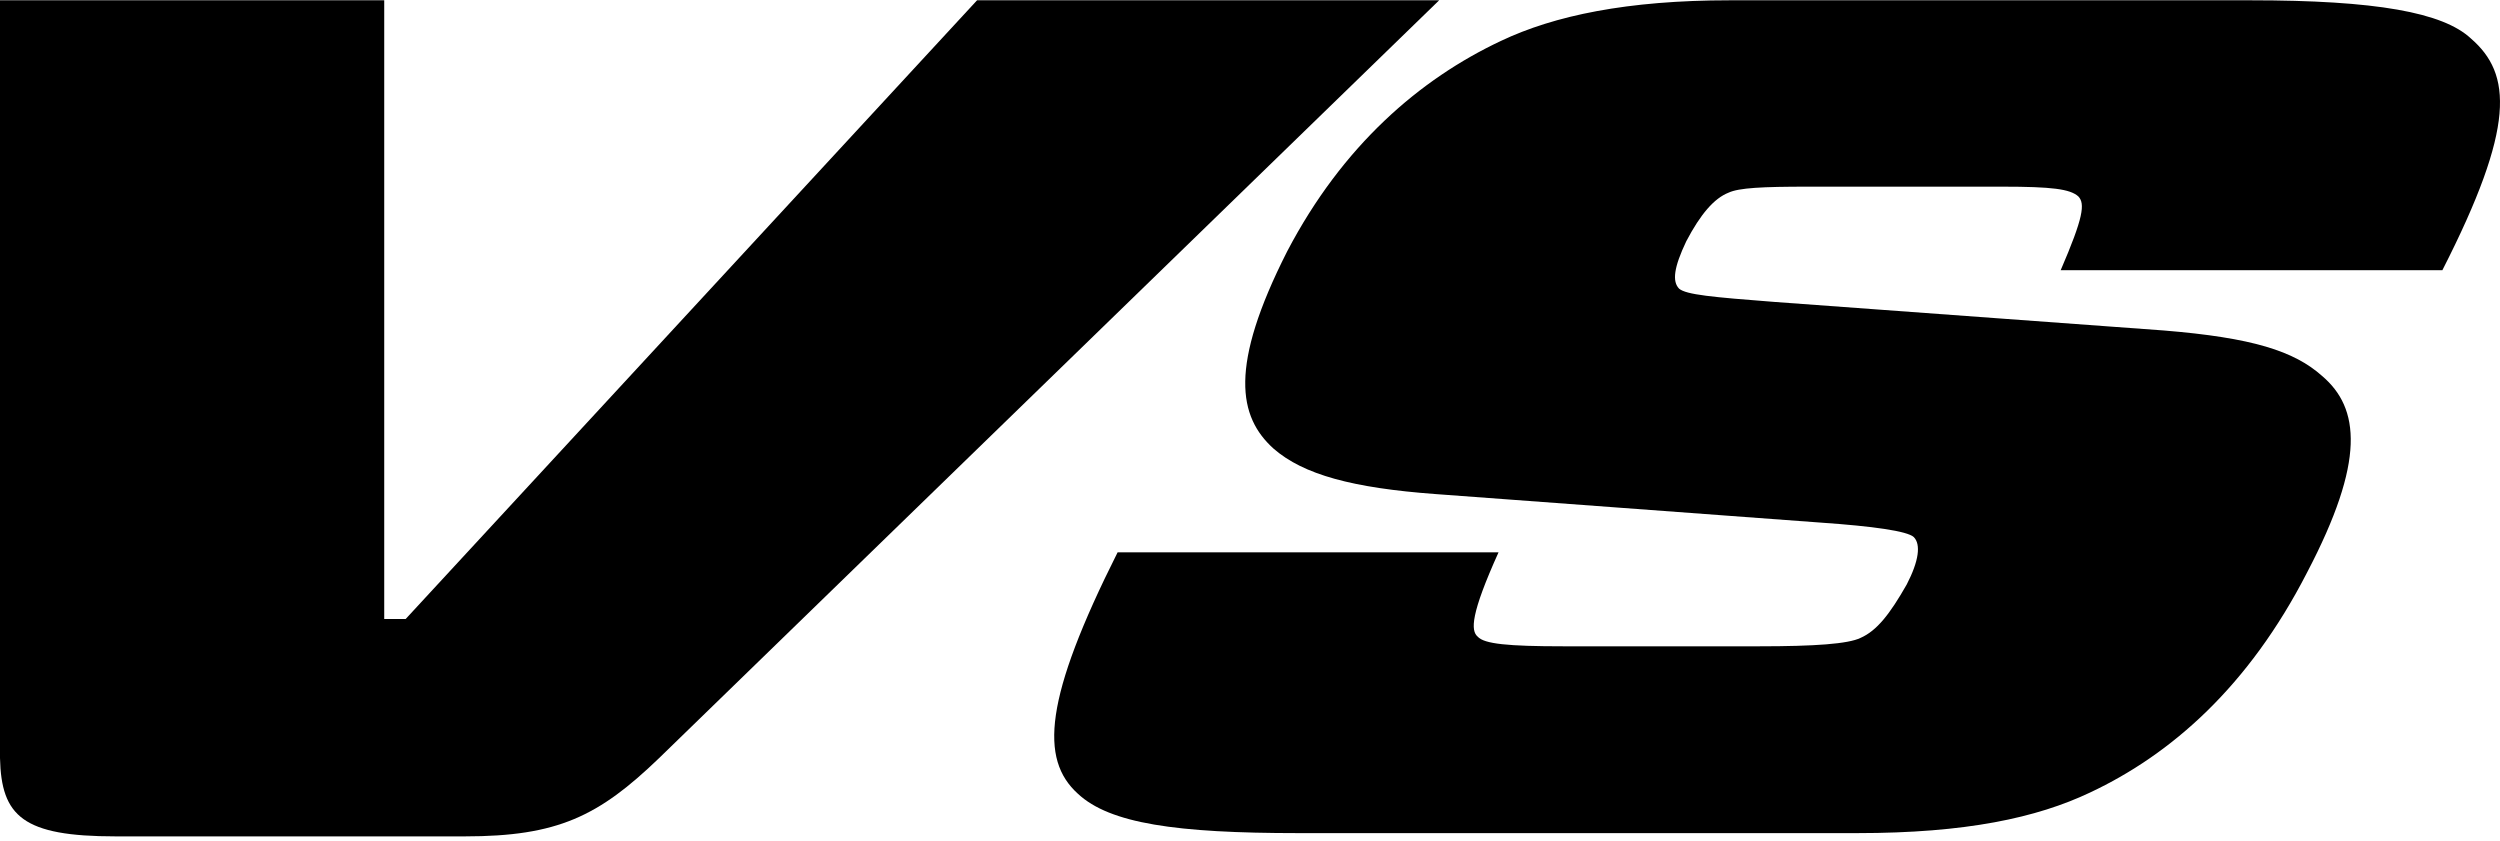 <svg width="345" height="116" viewBox="0 0 345 116" fill="none" xmlns="http://www.w3.org/2000/svg">
  <path d="M134.835 0.04L55.983 85.42H53.023V0.04H0V104.611C0.184 112.652 3.144 115.421 15.967 115.421H64.138C76.961 115.421 82.611 112.652 90.962 104.611L198.604 0.04H134.822H134.835Z" fill="black"/>
  <path d="M337.04 37.301C347.173 17.451 346.633 10.191 340.983 5.311C337.126 1.712 327.89 0.04 310.572 0.04H238.721C224.547 0.04 214.5 2.151 207.143 5.64C195.93 10.911 185.256 20.11 177.629 34.69C169.56 50.599 170.898 57.529 175.75 61.909C179.877 65.509 186.693 67.339 198.091 68.18L251.286 72.121C258.459 72.621 263.212 73.28 264.108 74.122C265.091 75.123 264.821 77.392 263.126 80.662C260.792 84.761 258.999 87.043 256.751 88.031C255.044 88.861 250.475 89.19 242.762 89.19H215.765C208.052 89.19 204.822 88.861 203.925 87.86C202.943 87.03 202.943 84.761 206.799 76.221H154.231C144.098 96.4 143.472 104.77 148.753 109.54C153.151 113.64 162.301 114.97 179.164 114.97H256.309C271.294 114.97 281.07 112.859 288.427 109.37C299.641 104.099 310.314 94.729 318.384 78.99C326.453 63.581 325.655 56.309 320.447 51.88C316.591 48.44 310.842 46.61 298.646 45.609L244.911 41.669C236.215 40.998 232.715 40.668 231.72 39.839C230.738 38.838 230.995 36.898 232.703 33.299C234.68 29.529 236.559 27.37 238.537 26.589C239.974 25.918 243.204 25.759 249.566 25.759H276.305C283.207 25.759 285.639 26.088 286.794 27.089C287.776 28.089 287.506 30.029 284.374 37.289H337.028L337.04 37.301Z" fill="black"/>
</svg>